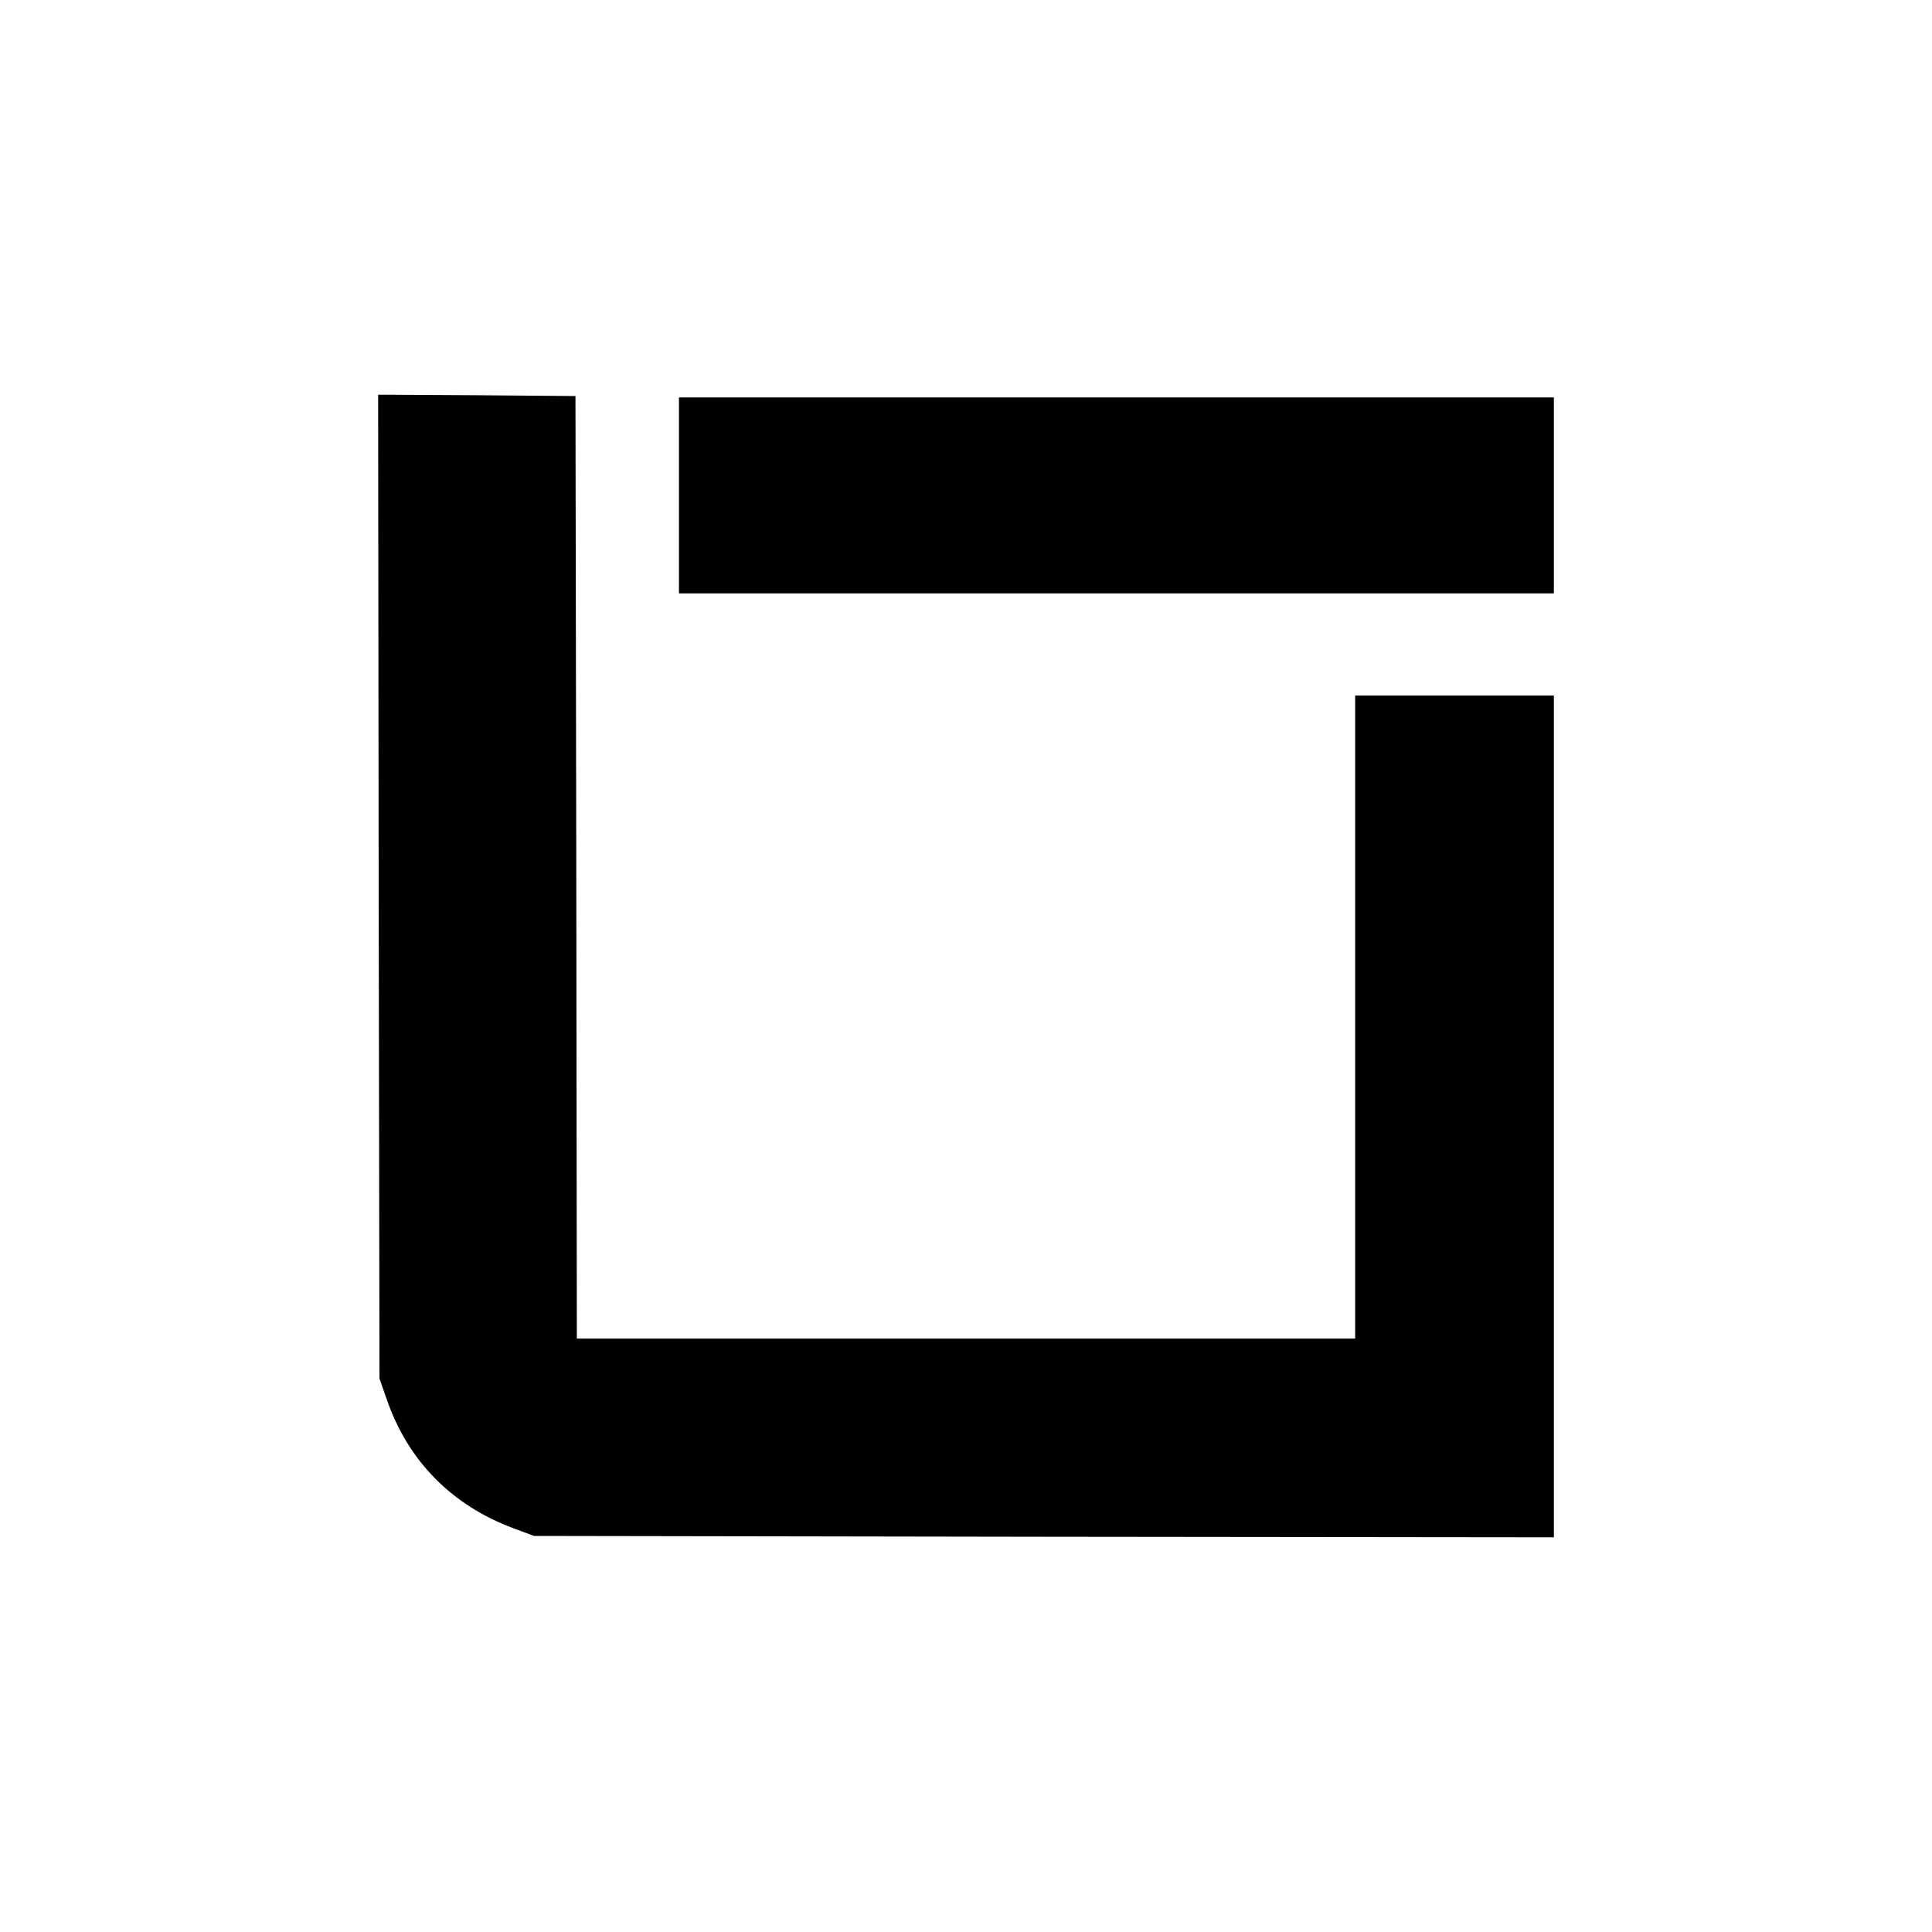 <?xml version="1.0" standalone="no"?>
<!DOCTYPE svg PUBLIC "-//W3C//DTD SVG 20010904//EN"
 "http://www.w3.org/TR/2001/REC-SVG-20010904/DTD/svg10.dtd">
<svg version="1.0" xmlns="http://www.w3.org/2000/svg"
 width="700pt" height="700pt" viewBox="0 0 700 700"
 preserveAspectRatio="xMidYMid meet">
<g transform="translate(0,700) scale(0.1,-0.1)"
fill="#000000" stroke="none">
<path d="M1372 3788 l3 -1783 28 -80 c77 -220 236 -380 457 -462 l75 -28 1848
-3 1847 -2 0 1525 0 1525 -360 0 -360 0 0 -1165 0 -1165 -1410 0 -1410 0 -2
1708 -3 1707 -358 3 -357 2 2 -1782z"/>
<path d="M2460 5205 l0 -355 1585 0 1585 0 0 355 0 355 -1585 0 -1585 0 0
-355z"/>
</g>
</svg>
